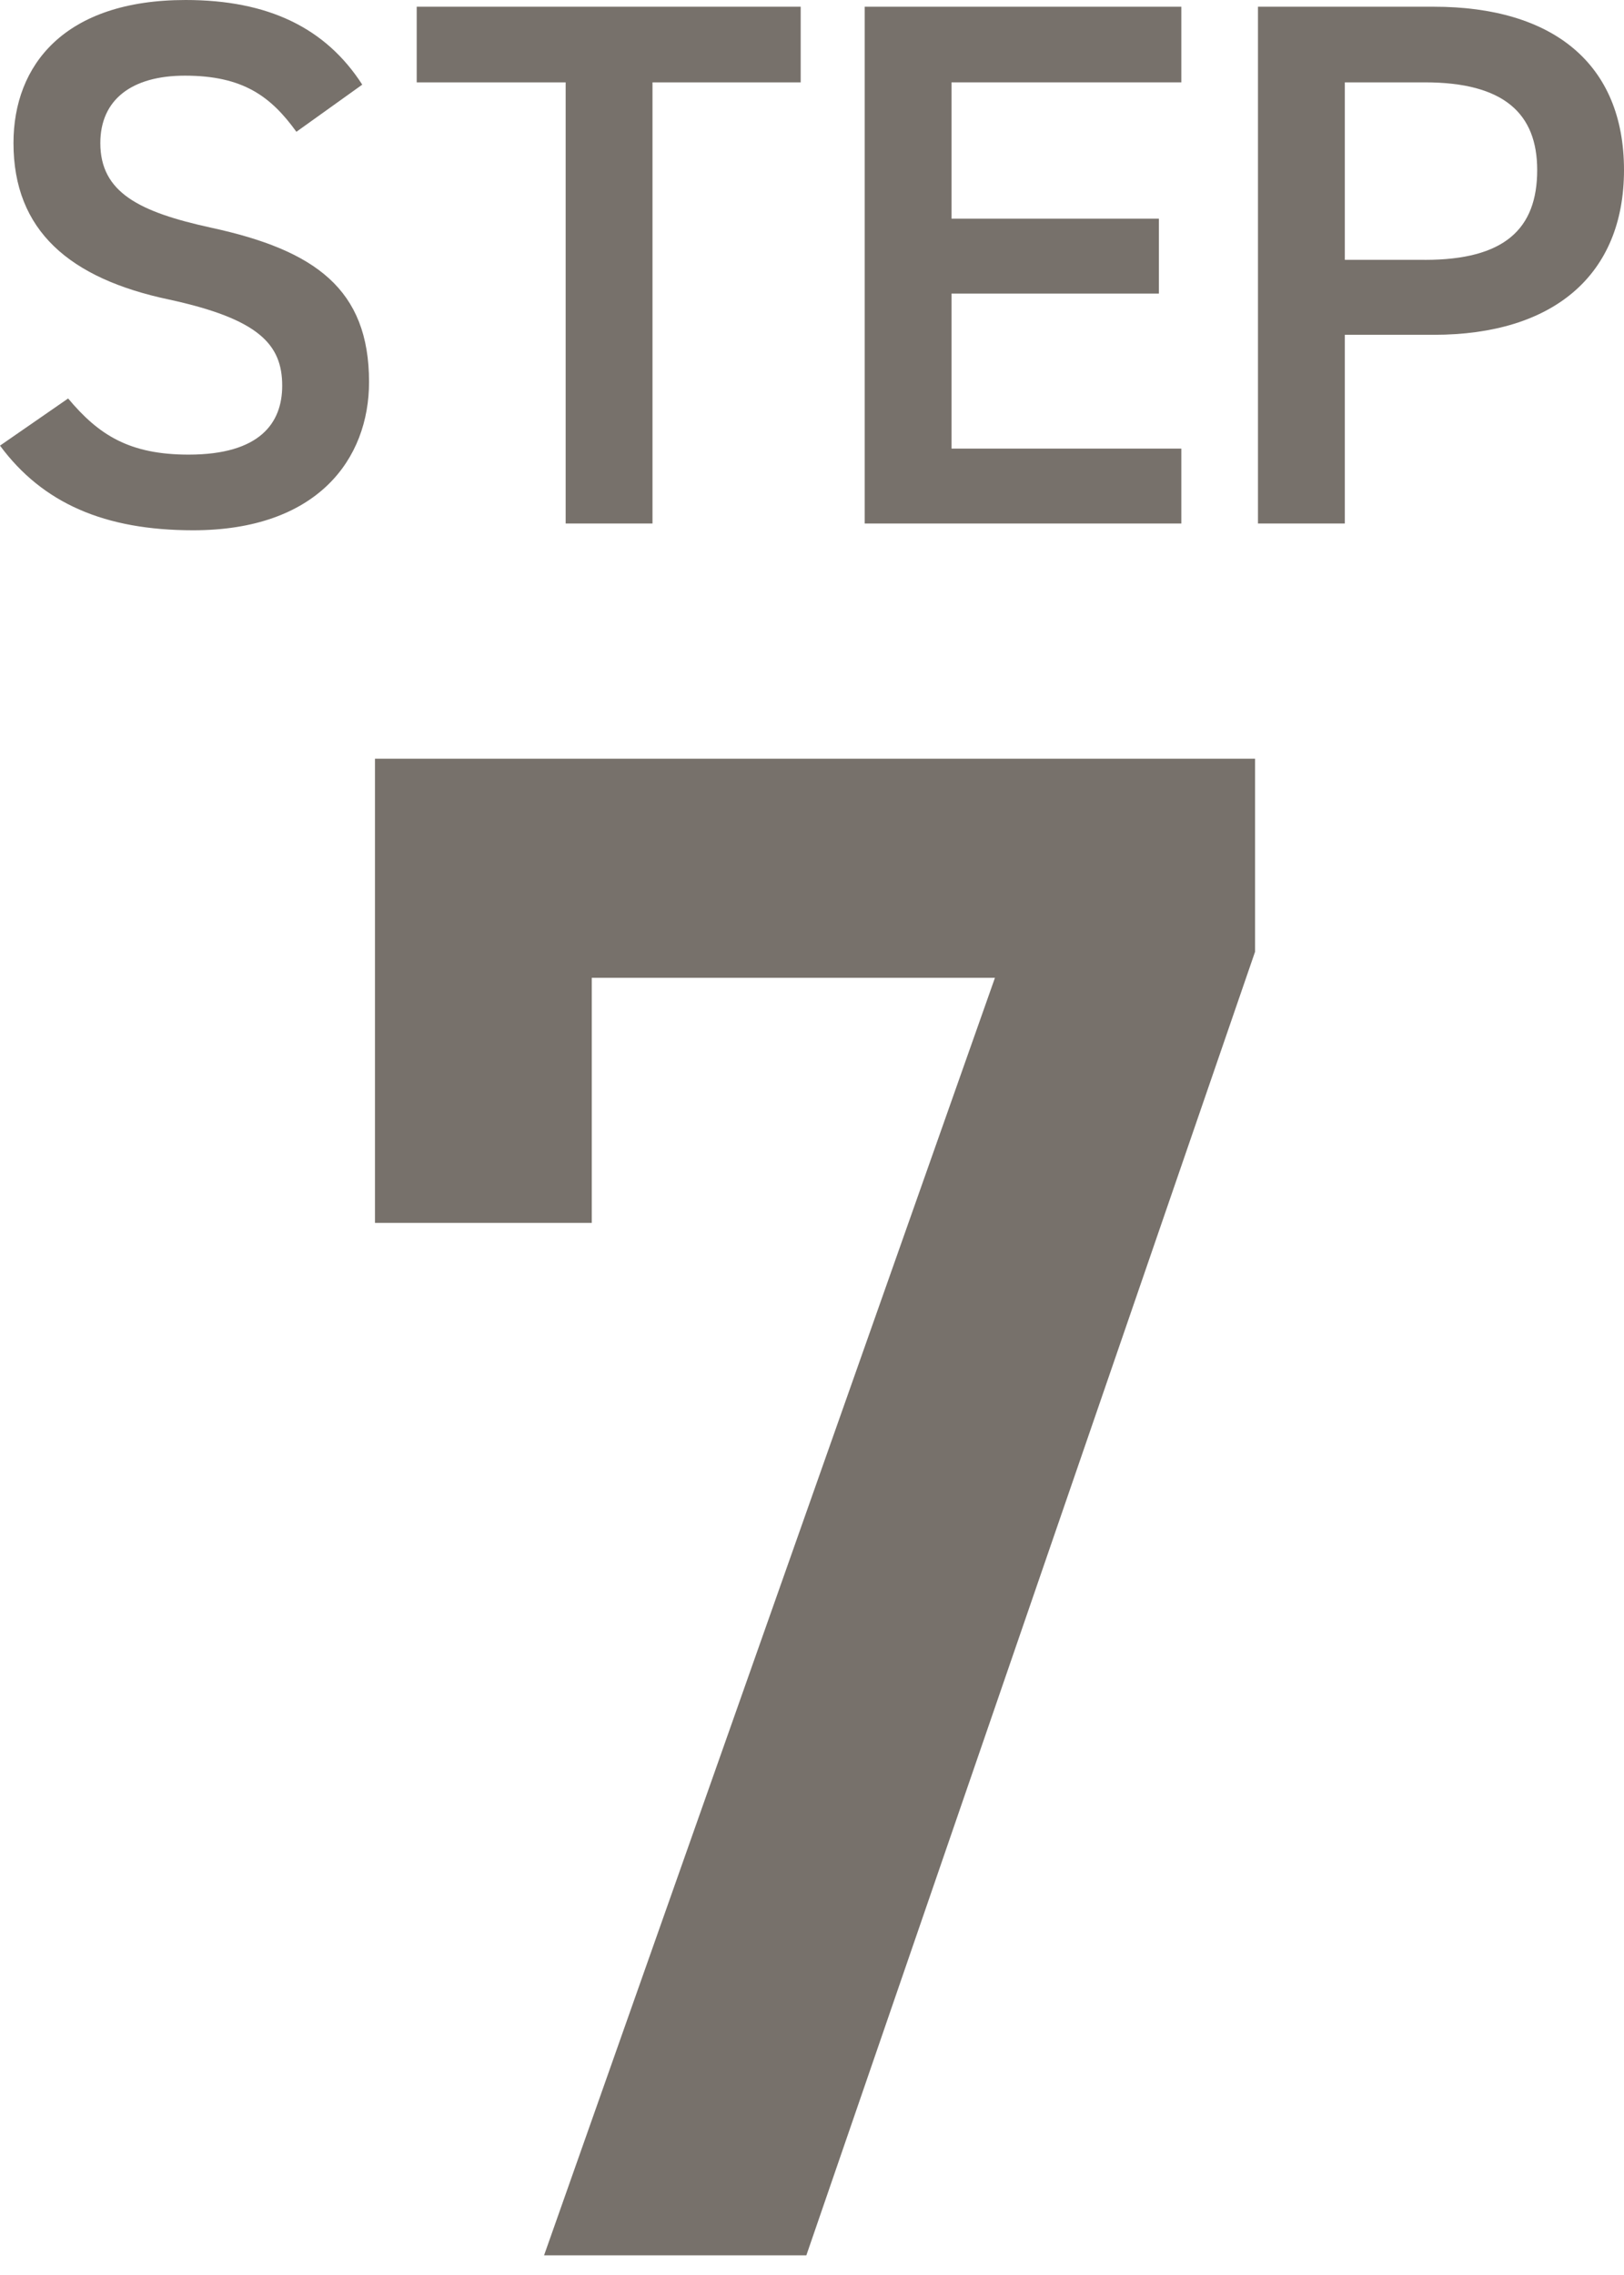 <?xml version="1.0" encoding="UTF-8"?><svg id="b" xmlns="http://www.w3.org/2000/svg" viewBox="0 0 49.031 68.64"><path d="M11.321,36.899v-14.006h26.571v5.825l-13.547,39.332h-7.919l13.613-38.547h-12.173v7.396h-6.544Z" fill="#77716B" stroke-width="0"/><path d="M8.949,3.977c-.768-1.062-1.605-1.694-3.367-1.694-1.604,0-2.553.723-2.553,2.034,0,1.491,1.175,2.079,3.344,2.553,3.141.679,4.769,1.854,4.769,4.655,0,2.328-1.56,4.475-5.311,4.475-2.667,0-4.542-.813-5.831-2.554l2.057-1.423c.926,1.106,1.853,1.694,3.638,1.694,2.147,0,2.825-.949,2.825-2.079,0-1.243-.701-2.011-3.412-2.599C2.102,8.406.407,6.96.407,4.316.407,1.966,1.943,0,5.604,0c2.486,0,4.226.836,5.333,2.554l-1.989,1.423Z" fill="#77716B" stroke-width="0"/><path d="M24.174.203v2.282h-4.474v13.311h-2.622V2.485h-4.497V.203h11.593Z" fill="#77716B" stroke-width="0"/><path d="M35.666.203v2.282h-6.938v4.113h6.26v2.26h-6.26v4.678h6.938v2.26h-9.559V.203h9.559Z" fill="#77716B" stroke-width="0"/><path d="M40.602,10.102v5.694h-2.622V.203h5.311c3.593,0,5.74,1.718,5.74,4.927,0,3.163-2.125,4.972-5.74,4.972h-2.689ZM43.02,7.841c2.396,0,3.39-.926,3.39-2.711,0-1.695-.994-2.645-3.39-2.645h-2.418v5.355h2.418Z" fill="#77716B" stroke-width="0"/></svg>